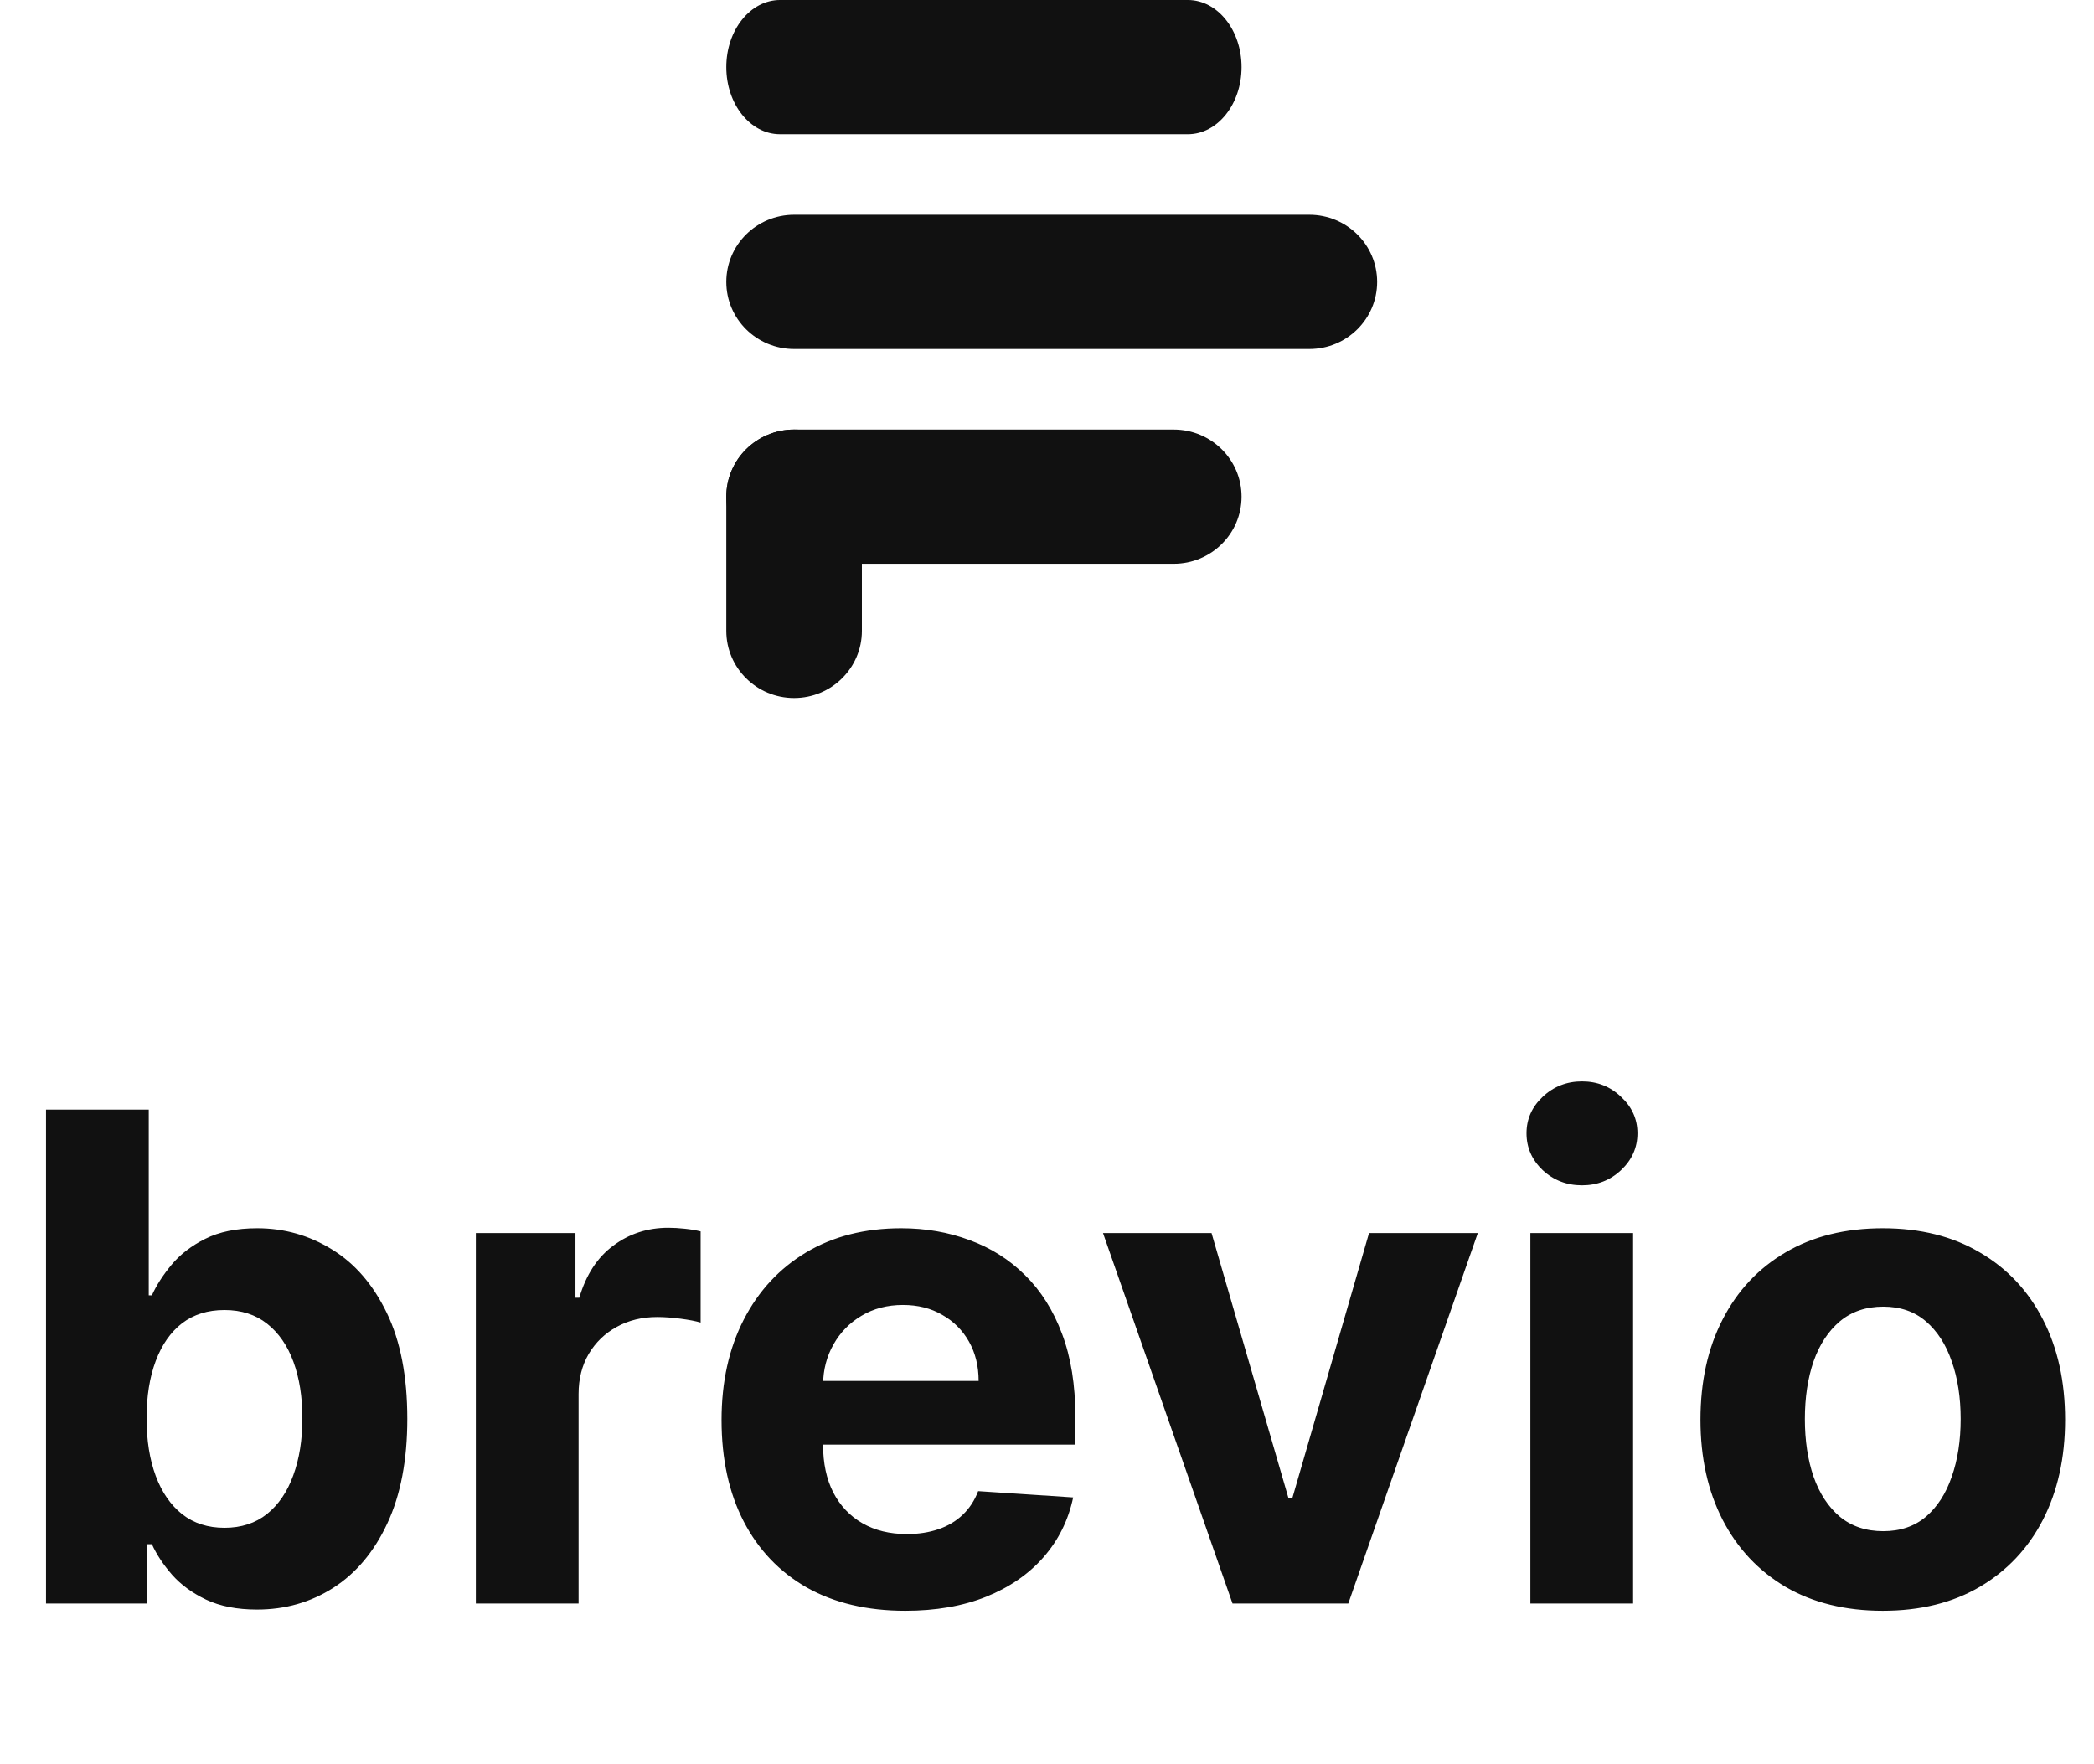 <svg width="222" height="187" viewBox="0 0 222 187" fill="none" xmlns="http://www.w3.org/2000/svg">
<path d="M125.935 0H82.69C79.548 0 77 3.186 77 7.115C77 11.045 79.548 14.231 82.69 14.231H125.935C129.077 14.231 131.625 11.045 131.625 7.115C131.625 3.186 129.077 0 125.935 0Z" fill="#111111"/>
<path d="M138.812 22.769H84.188C80.218 22.769 77 25.955 77 29.885C77 33.814 80.218 37 84.188 37H138.812C142.782 37 146 33.814 146 29.885C146 25.955 142.782 22.769 138.812 22.769Z" fill="#111111"/>
<path d="M91.375 52.654C91.375 48.724 88.157 45.538 84.188 45.538C80.218 45.538 77 48.724 77 52.654V66.885C77 70.814 80.218 74 84.188 74C88.157 74 91.375 70.814 91.375 66.885V52.654Z" fill="#111111"/>
<path d="M124.438 45.538H84.188C80.218 45.538 77 48.724 77 52.654C77 56.584 80.218 59.769 84.188 59.769H124.438C128.407 59.769 131.625 56.584 131.625 52.654C131.625 48.724 128.407 45.538 124.438 45.538Z" fill="#111111"/>
<path d="M4.879 170V117.636H15.771V137.324H16.104C16.581 136.267 17.271 135.193 18.175 134.102C19.095 132.994 20.288 132.074 21.754 131.341C23.237 130.591 25.078 130.216 27.277 130.216C30.141 130.216 32.783 130.966 35.203 132.466C37.624 133.949 39.558 136.19 41.007 139.19C42.456 142.173 43.18 145.915 43.18 150.415C43.18 154.795 42.473 158.494 41.058 161.511C39.66 164.511 37.751 166.787 35.331 168.338C32.928 169.872 30.234 170.639 27.251 170.639C25.138 170.639 23.34 170.29 21.857 169.591C20.391 168.892 19.189 168.014 18.251 166.957C17.314 165.884 16.598 164.801 16.104 163.71H15.618V170H4.879ZM15.541 150.364C15.541 152.699 15.865 154.736 16.513 156.474C17.16 158.213 18.098 159.568 19.325 160.54C20.553 161.494 22.044 161.972 23.8 161.972C25.572 161.972 27.072 161.486 28.3 160.514C29.527 159.526 30.456 158.162 31.087 156.423C31.734 154.668 32.058 152.648 32.058 150.364C32.058 148.097 31.743 146.102 31.112 144.381C30.482 142.659 29.553 141.312 28.325 140.341C27.098 139.369 25.59 138.884 23.8 138.884C22.027 138.884 20.527 139.352 19.3 140.29C18.09 141.227 17.16 142.557 16.513 144.278C15.865 146 15.541 148.028 15.541 150.364ZM50.448 170V130.727H61.008V137.58H61.417C62.133 135.142 63.334 133.301 65.022 132.057C66.71 130.795 68.653 130.165 70.852 130.165C71.397 130.165 71.985 130.199 72.616 130.267C73.246 130.335 73.8 130.429 74.278 130.548V140.213C73.766 140.06 73.059 139.923 72.156 139.804C71.252 139.685 70.425 139.625 69.675 139.625C68.073 139.625 66.641 139.974 65.38 140.673C64.136 141.355 63.147 142.31 62.414 143.537C61.698 144.764 61.34 146.179 61.34 147.781V170H50.448ZM95.979 170.767C91.939 170.767 88.462 169.949 85.547 168.312C82.649 166.659 80.416 164.324 78.848 161.307C77.28 158.273 76.496 154.685 76.496 150.543C76.496 146.503 77.28 142.957 78.848 139.906C80.416 136.855 82.624 134.477 85.47 132.773C88.334 131.068 91.692 130.216 95.544 130.216C98.135 130.216 100.547 130.634 102.78 131.469C105.03 132.287 106.99 133.523 108.661 135.176C110.348 136.83 111.661 138.909 112.598 141.415C113.536 143.903 114.004 146.818 114.004 150.159V153.151H80.842V146.401H103.751C103.751 144.832 103.411 143.443 102.729 142.233C102.047 141.023 101.101 140.077 99.891 139.395C98.697 138.696 97.308 138.347 95.723 138.347C94.07 138.347 92.604 138.73 91.325 139.497C90.064 140.247 89.075 141.261 88.359 142.54C87.644 143.801 87.277 145.207 87.26 146.759V153.176C87.26 155.119 87.618 156.798 88.334 158.213C89.067 159.628 90.098 160.719 91.428 161.486C92.757 162.253 94.334 162.636 96.158 162.636C97.368 162.636 98.476 162.466 99.481 162.125C100.487 161.784 101.348 161.273 102.064 160.591C102.78 159.909 103.325 159.074 103.7 158.085L113.774 158.75C113.263 161.17 112.214 163.284 110.629 165.091C109.061 166.881 107.033 168.278 104.544 169.284C102.072 170.273 99.217 170.767 95.979 170.767ZM156.671 130.727L142.941 170H130.668L116.938 130.727H128.444L136.6 158.827H137.009L145.14 130.727H156.671ZM162.245 170V130.727H173.137V170H162.245ZM167.717 125.665C166.097 125.665 164.708 125.128 163.549 124.054C162.407 122.963 161.836 121.659 161.836 120.142C161.836 118.642 162.407 117.355 163.549 116.281C164.708 115.19 166.097 114.645 167.717 114.645C169.336 114.645 170.717 115.19 171.859 116.281C173.018 117.355 173.597 118.642 173.597 120.142C173.597 121.659 173.018 122.963 171.859 124.054C170.717 125.128 169.336 125.665 167.717 125.665ZM199.607 170.767C195.635 170.767 192.2 169.923 189.303 168.236C186.422 166.531 184.197 164.162 182.629 161.128C181.061 158.077 180.277 154.54 180.277 150.517C180.277 146.46 181.061 142.915 182.629 139.881C184.197 136.83 186.422 134.46 189.303 132.773C192.2 131.068 195.635 130.216 199.607 130.216C203.578 130.216 207.004 131.068 209.885 132.773C212.783 134.46 215.016 136.83 216.584 139.881C218.152 142.915 218.936 146.46 218.936 150.517C218.936 154.54 218.152 158.077 216.584 161.128C215.016 164.162 212.783 166.531 209.885 168.236C207.004 169.923 203.578 170.767 199.607 170.767ZM199.658 162.33C201.464 162.33 202.973 161.818 204.183 160.795C205.393 159.756 206.305 158.341 206.919 156.551C207.55 154.761 207.865 152.724 207.865 150.44C207.865 148.156 207.55 146.119 206.919 144.33C206.305 142.54 205.393 141.125 204.183 140.085C202.973 139.045 201.464 138.526 199.658 138.526C197.834 138.526 196.3 139.045 195.055 140.085C193.828 141.125 192.899 142.54 192.268 144.33C191.655 146.119 191.348 148.156 191.348 150.44C191.348 152.724 191.655 154.761 192.268 156.551C192.899 158.341 193.828 159.756 195.055 160.795C196.3 161.818 197.834 162.33 199.658 162.33Z" fill="#111111"/>
</svg>
